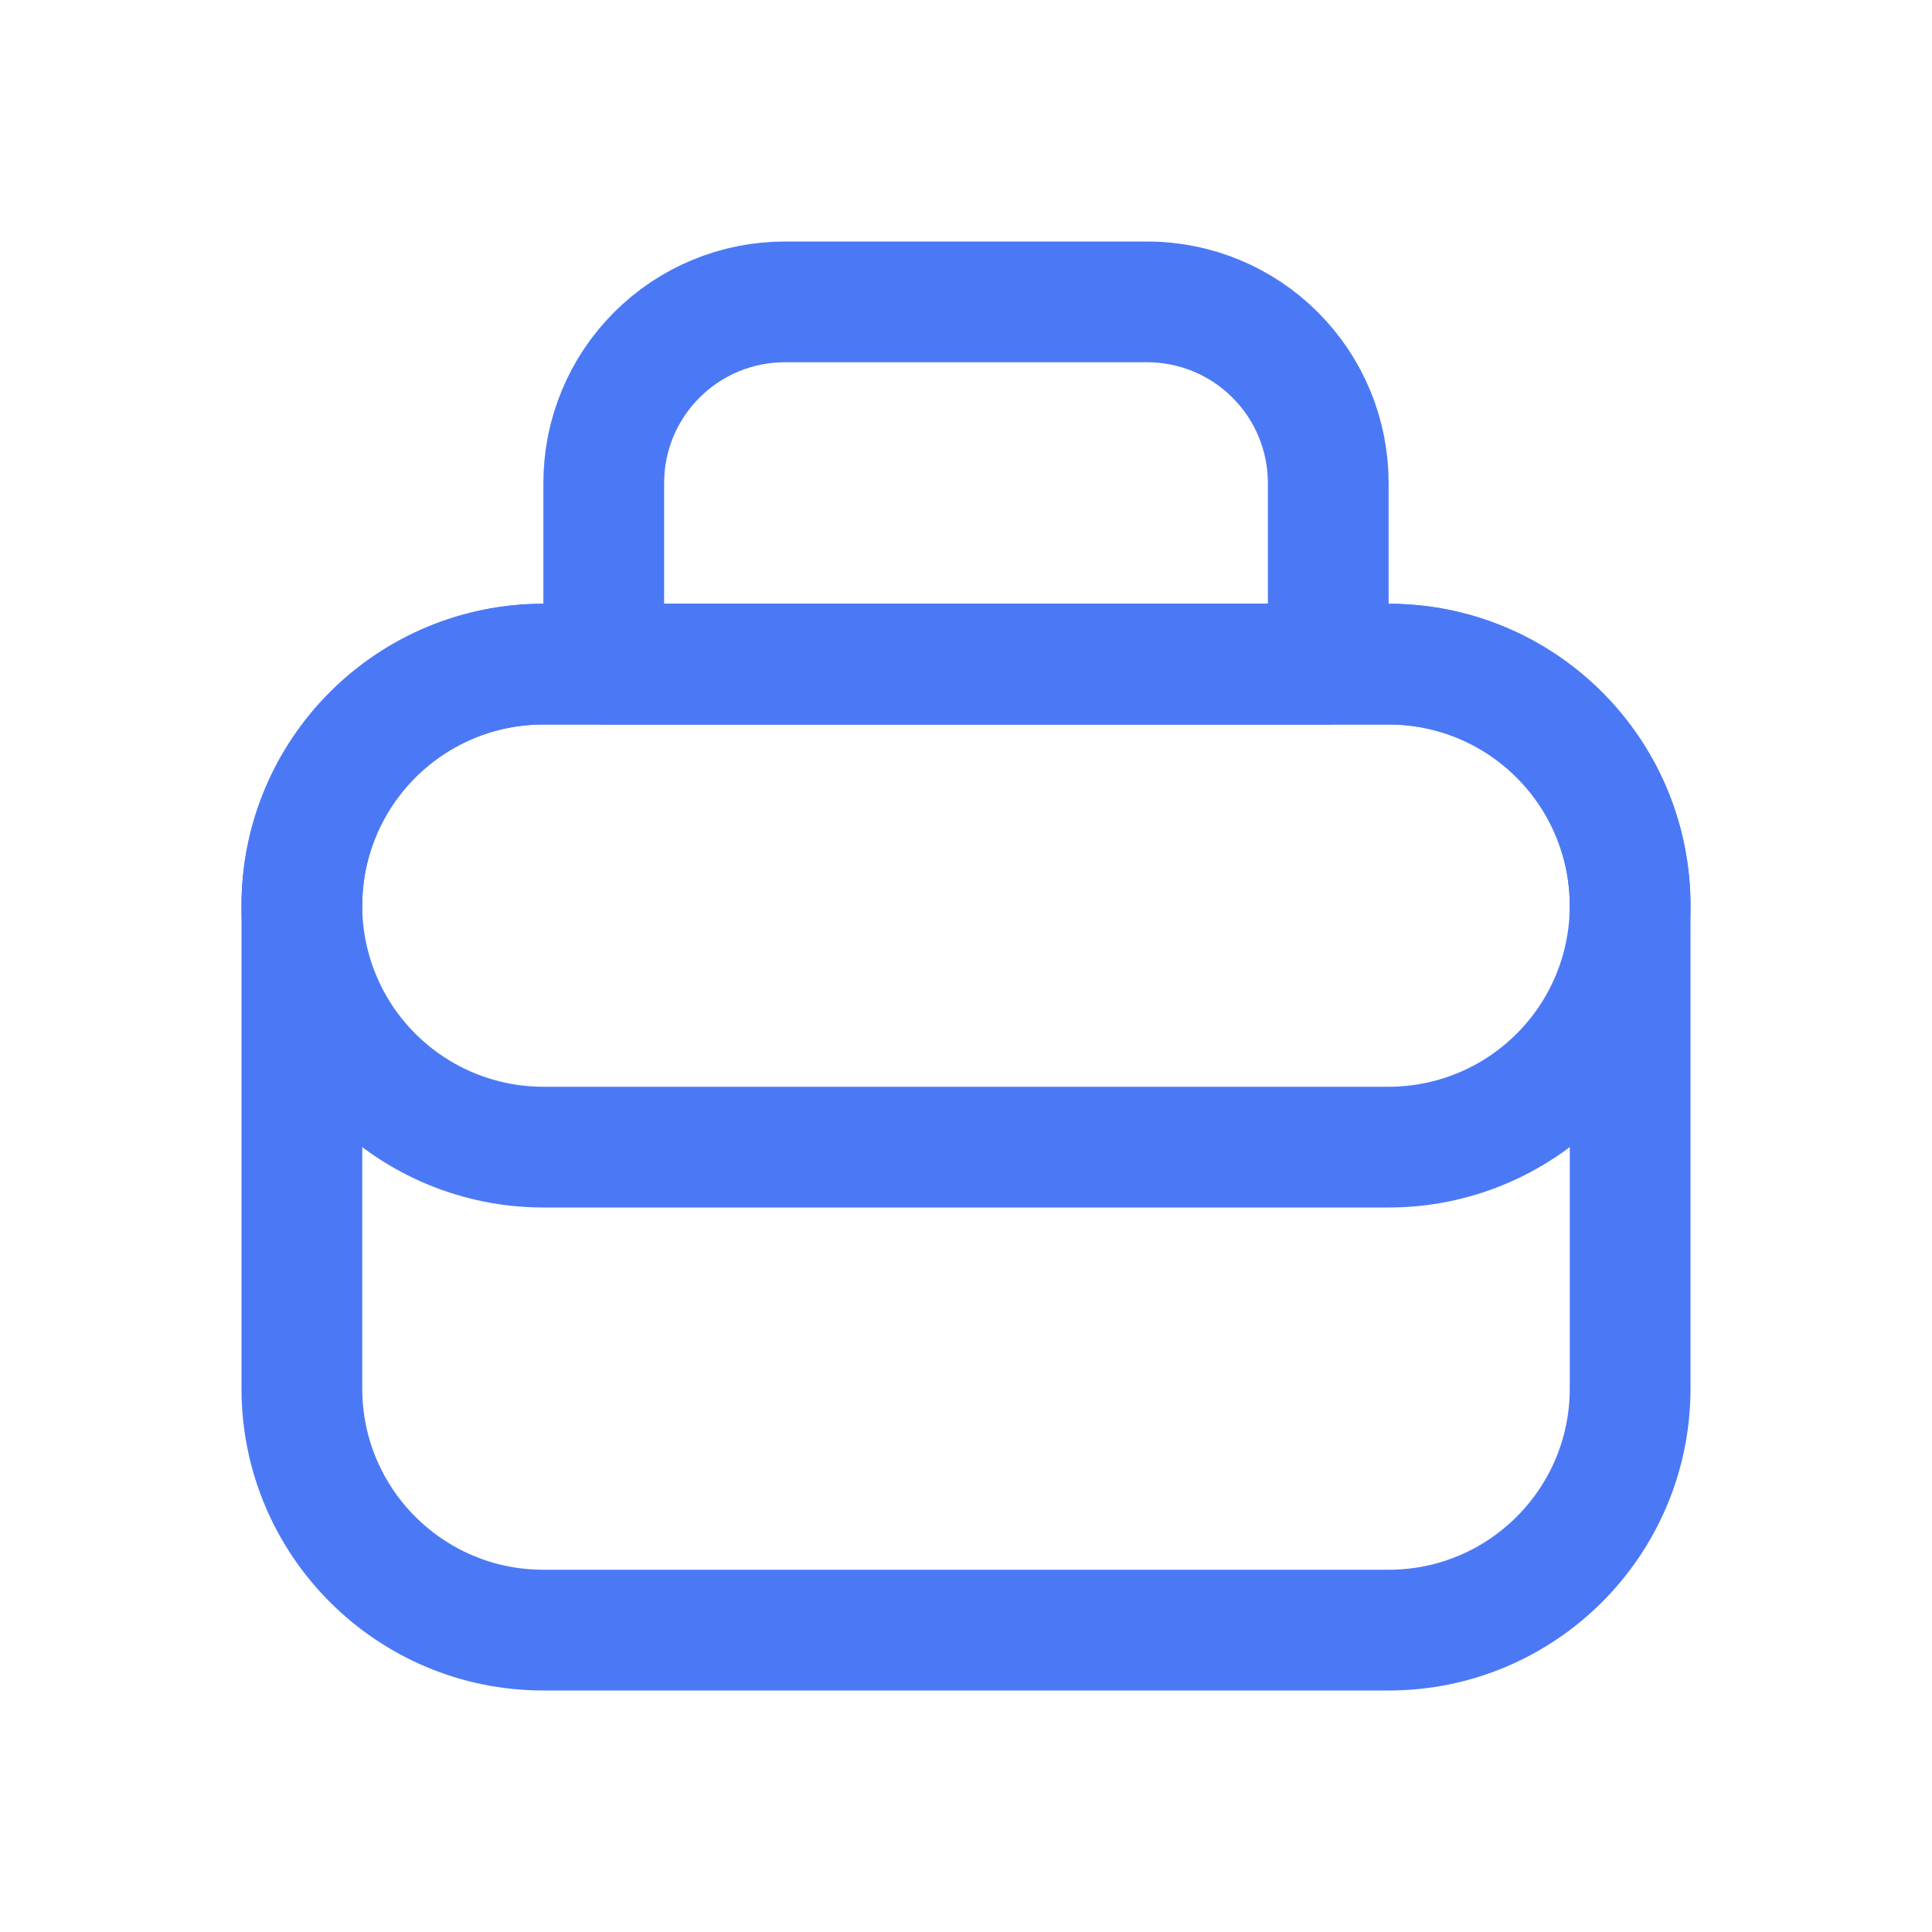 <?xml version="1.0" encoding="UTF-8"?> <svg xmlns="http://www.w3.org/2000/svg" width="32" height="32" viewBox="0 0 32 32" fill="none"><path d="M23 11H9C6.791 11 5 12.791 5 15V23C5 25.209 6.791 27 9 27H23C25.209 27 27 25.209 27 23V15C27 12.791 25.209 11 23 11Z" stroke="#4B79F6" stroke-width="2" stroke-linecap="round" stroke-linejoin="round"></path><path d="M9 11H23C24.061 11 25.078 11.421 25.828 12.172C26.579 12.922 27 13.939 27 15C27 16.061 26.579 17.078 25.828 17.828C25.078 18.579 24.061 19 23 19H9C7.939 19 6.922 18.579 6.172 17.828C5.421 17.078 5 16.061 5 15C5 13.939 5.421 12.922 6.172 12.172C6.922 11.421 7.939 11 9 11V11Z" stroke="#4B79F6" stroke-width="2" stroke-linecap="round" stroke-linejoin="round"></path><path d="M13 5H19C19.796 5 20.559 5.316 21.121 5.879C21.684 6.441 22 7.204 22 8V11H10V8C10 7.204 10.316 6.441 10.879 5.879C11.441 5.316 12.204 5 13 5V5Z" stroke="#4B79F6" stroke-width="2" stroke-linecap="round" stroke-linejoin="round"></path></svg> 